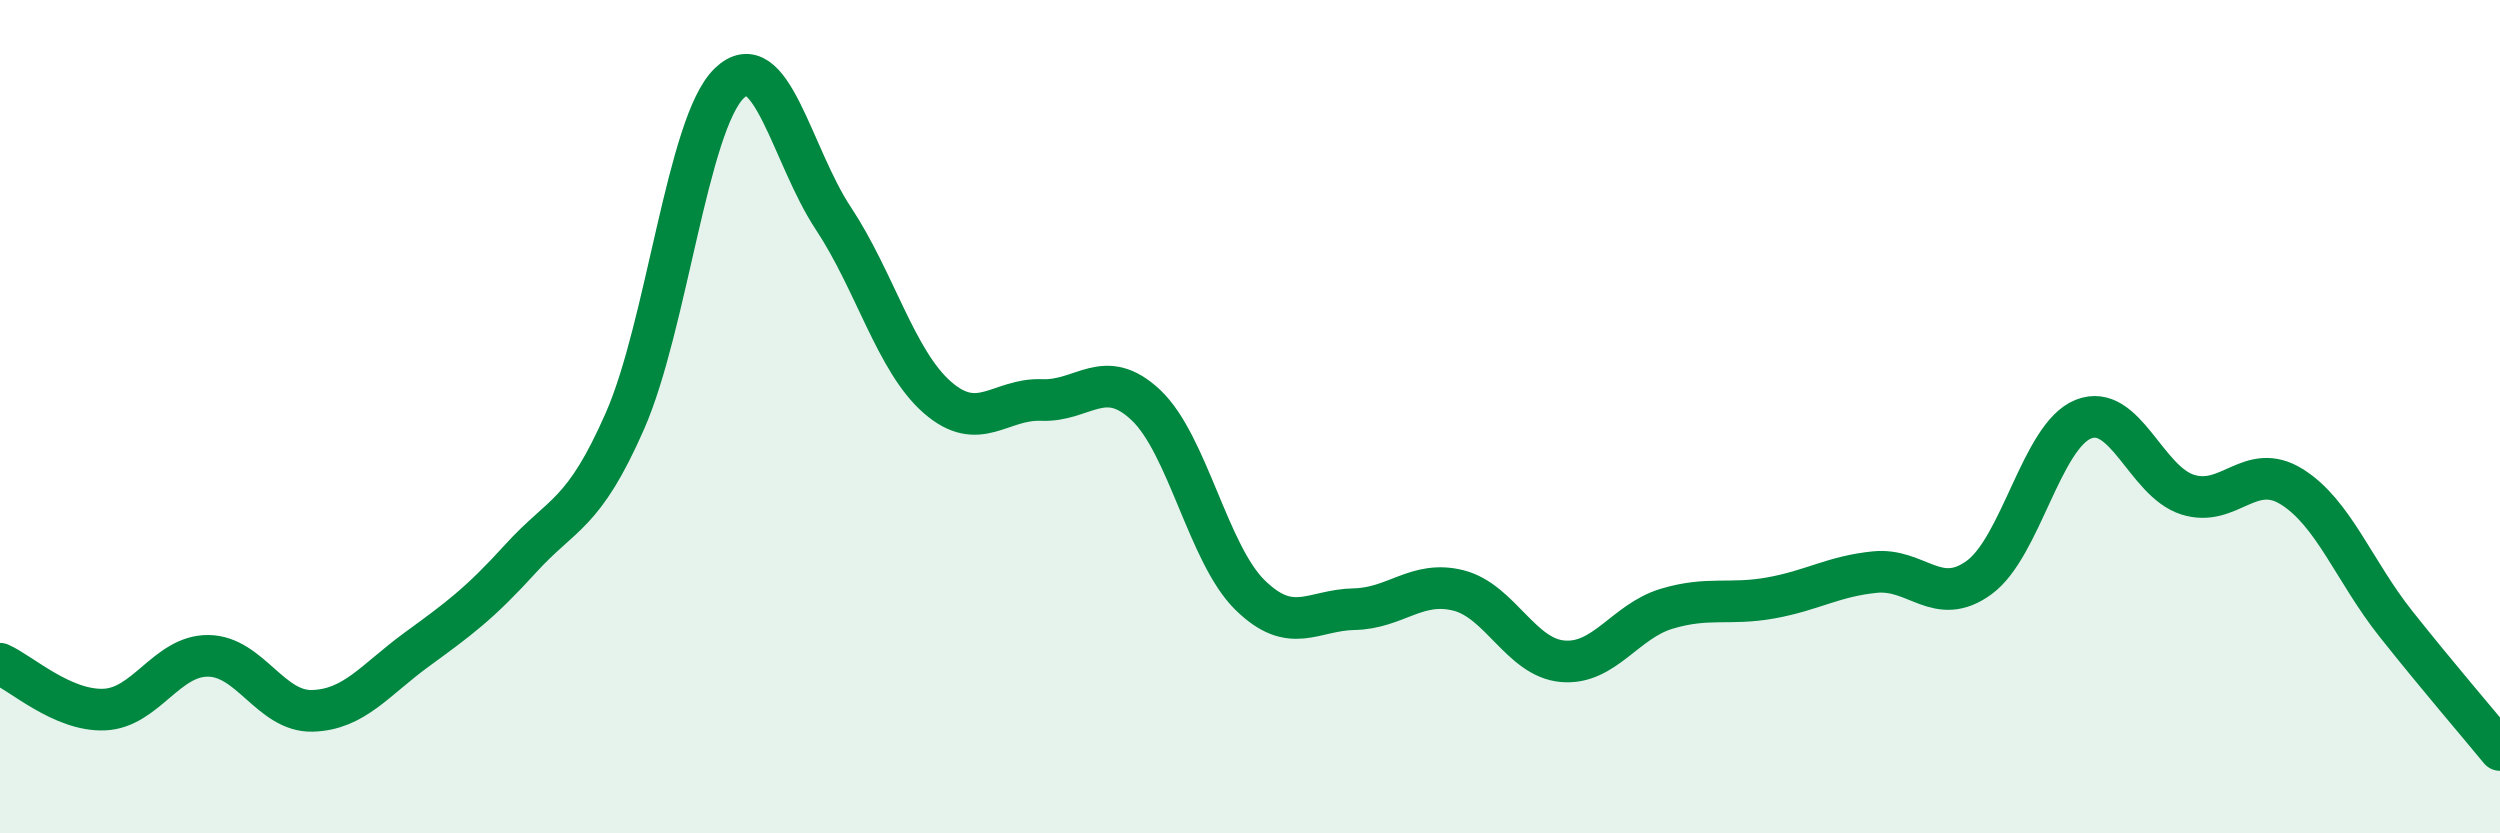 
    <svg width="60" height="20" viewBox="0 0 60 20" xmlns="http://www.w3.org/2000/svg">
      <path
        d="M 0,15.93 C 0.5,16.15 1.5,17.07 2.5,17.03 C 3.5,16.99 4,15.73 5,15.74 C 6,15.75 6.5,17.09 7.5,17.06 C 8.5,17.03 9,16.32 10,15.59 C 11,14.86 11.5,14.5 12.5,13.4 C 13.5,12.3 14,12.38 15,10.1 C 16,7.82 16.5,2.97 17.5,2 C 18.5,1.03 19,3.73 20,5.24 C 21,6.75 21.5,8.67 22.5,9.54 C 23.5,10.41 24,9.56 25,9.6 C 26,9.64 26.5,8.78 27.5,9.72 C 28.5,10.66 29,13.3 30,14.28 C 31,15.26 31.5,14.64 32.5,14.62 C 33.5,14.6 34,13.92 35,14.17 C 36,14.42 36.5,15.78 37.5,15.87 C 38.5,15.96 39,14.91 40,14.61 C 41,14.31 41.5,14.53 42.5,14.35 C 43.5,14.17 44,13.83 45,13.73 C 46,13.63 46.5,14.59 47.5,13.86 C 48.5,13.13 49,10.46 50,10.06 C 51,9.66 51.5,11.55 52.5,11.87 C 53.5,12.19 54,11.06 55,11.68 C 56,12.3 56.5,13.71 57.5,14.97 C 58.5,16.23 59.5,17.39 60,18L60 20L0 20Z"
        fill="#008740"
        opacity="0.1"
        stroke-linecap="round"
        stroke-linejoin="round"
      />
      <path
        d="M 0,15.93 C 0.5,16.15 1.5,17.07 2.5,17.03 C 3.5,16.99 4,15.73 5,15.74 C 6,15.75 6.5,17.09 7.5,17.06 C 8.5,17.03 9,16.32 10,15.59 C 11,14.86 11.5,14.5 12.5,13.4 C 13.5,12.3 14,12.38 15,10.1 C 16,7.82 16.5,2.97 17.5,2 C 18.5,1.03 19,3.73 20,5.24 C 21,6.75 21.5,8.67 22.5,9.54 C 23.5,10.41 24,9.56 25,9.6 C 26,9.64 26.5,8.78 27.5,9.72 C 28.5,10.66 29,13.3 30,14.28 C 31,15.26 31.5,14.64 32.5,14.62 C 33.5,14.6 34,13.92 35,14.17 C 36,14.42 36.5,15.78 37.5,15.87 C 38.5,15.96 39,14.91 40,14.61 C 41,14.31 41.5,14.53 42.5,14.35 C 43.5,14.17 44,13.83 45,13.73 C 46,13.63 46.5,14.59 47.5,13.86 C 48.5,13.13 49,10.46 50,10.06 C 51,9.66 51.5,11.55 52.5,11.87 C 53.5,12.19 54,11.06 55,11.68 C 56,12.3 56.5,13.71 57.5,14.97 C 58.5,16.23 59.5,17.39 60,18"
        stroke="#008740"
        stroke-width="1"
        fill="none"
        stroke-linecap="round"
        stroke-linejoin="round"
      />
    </svg>
  